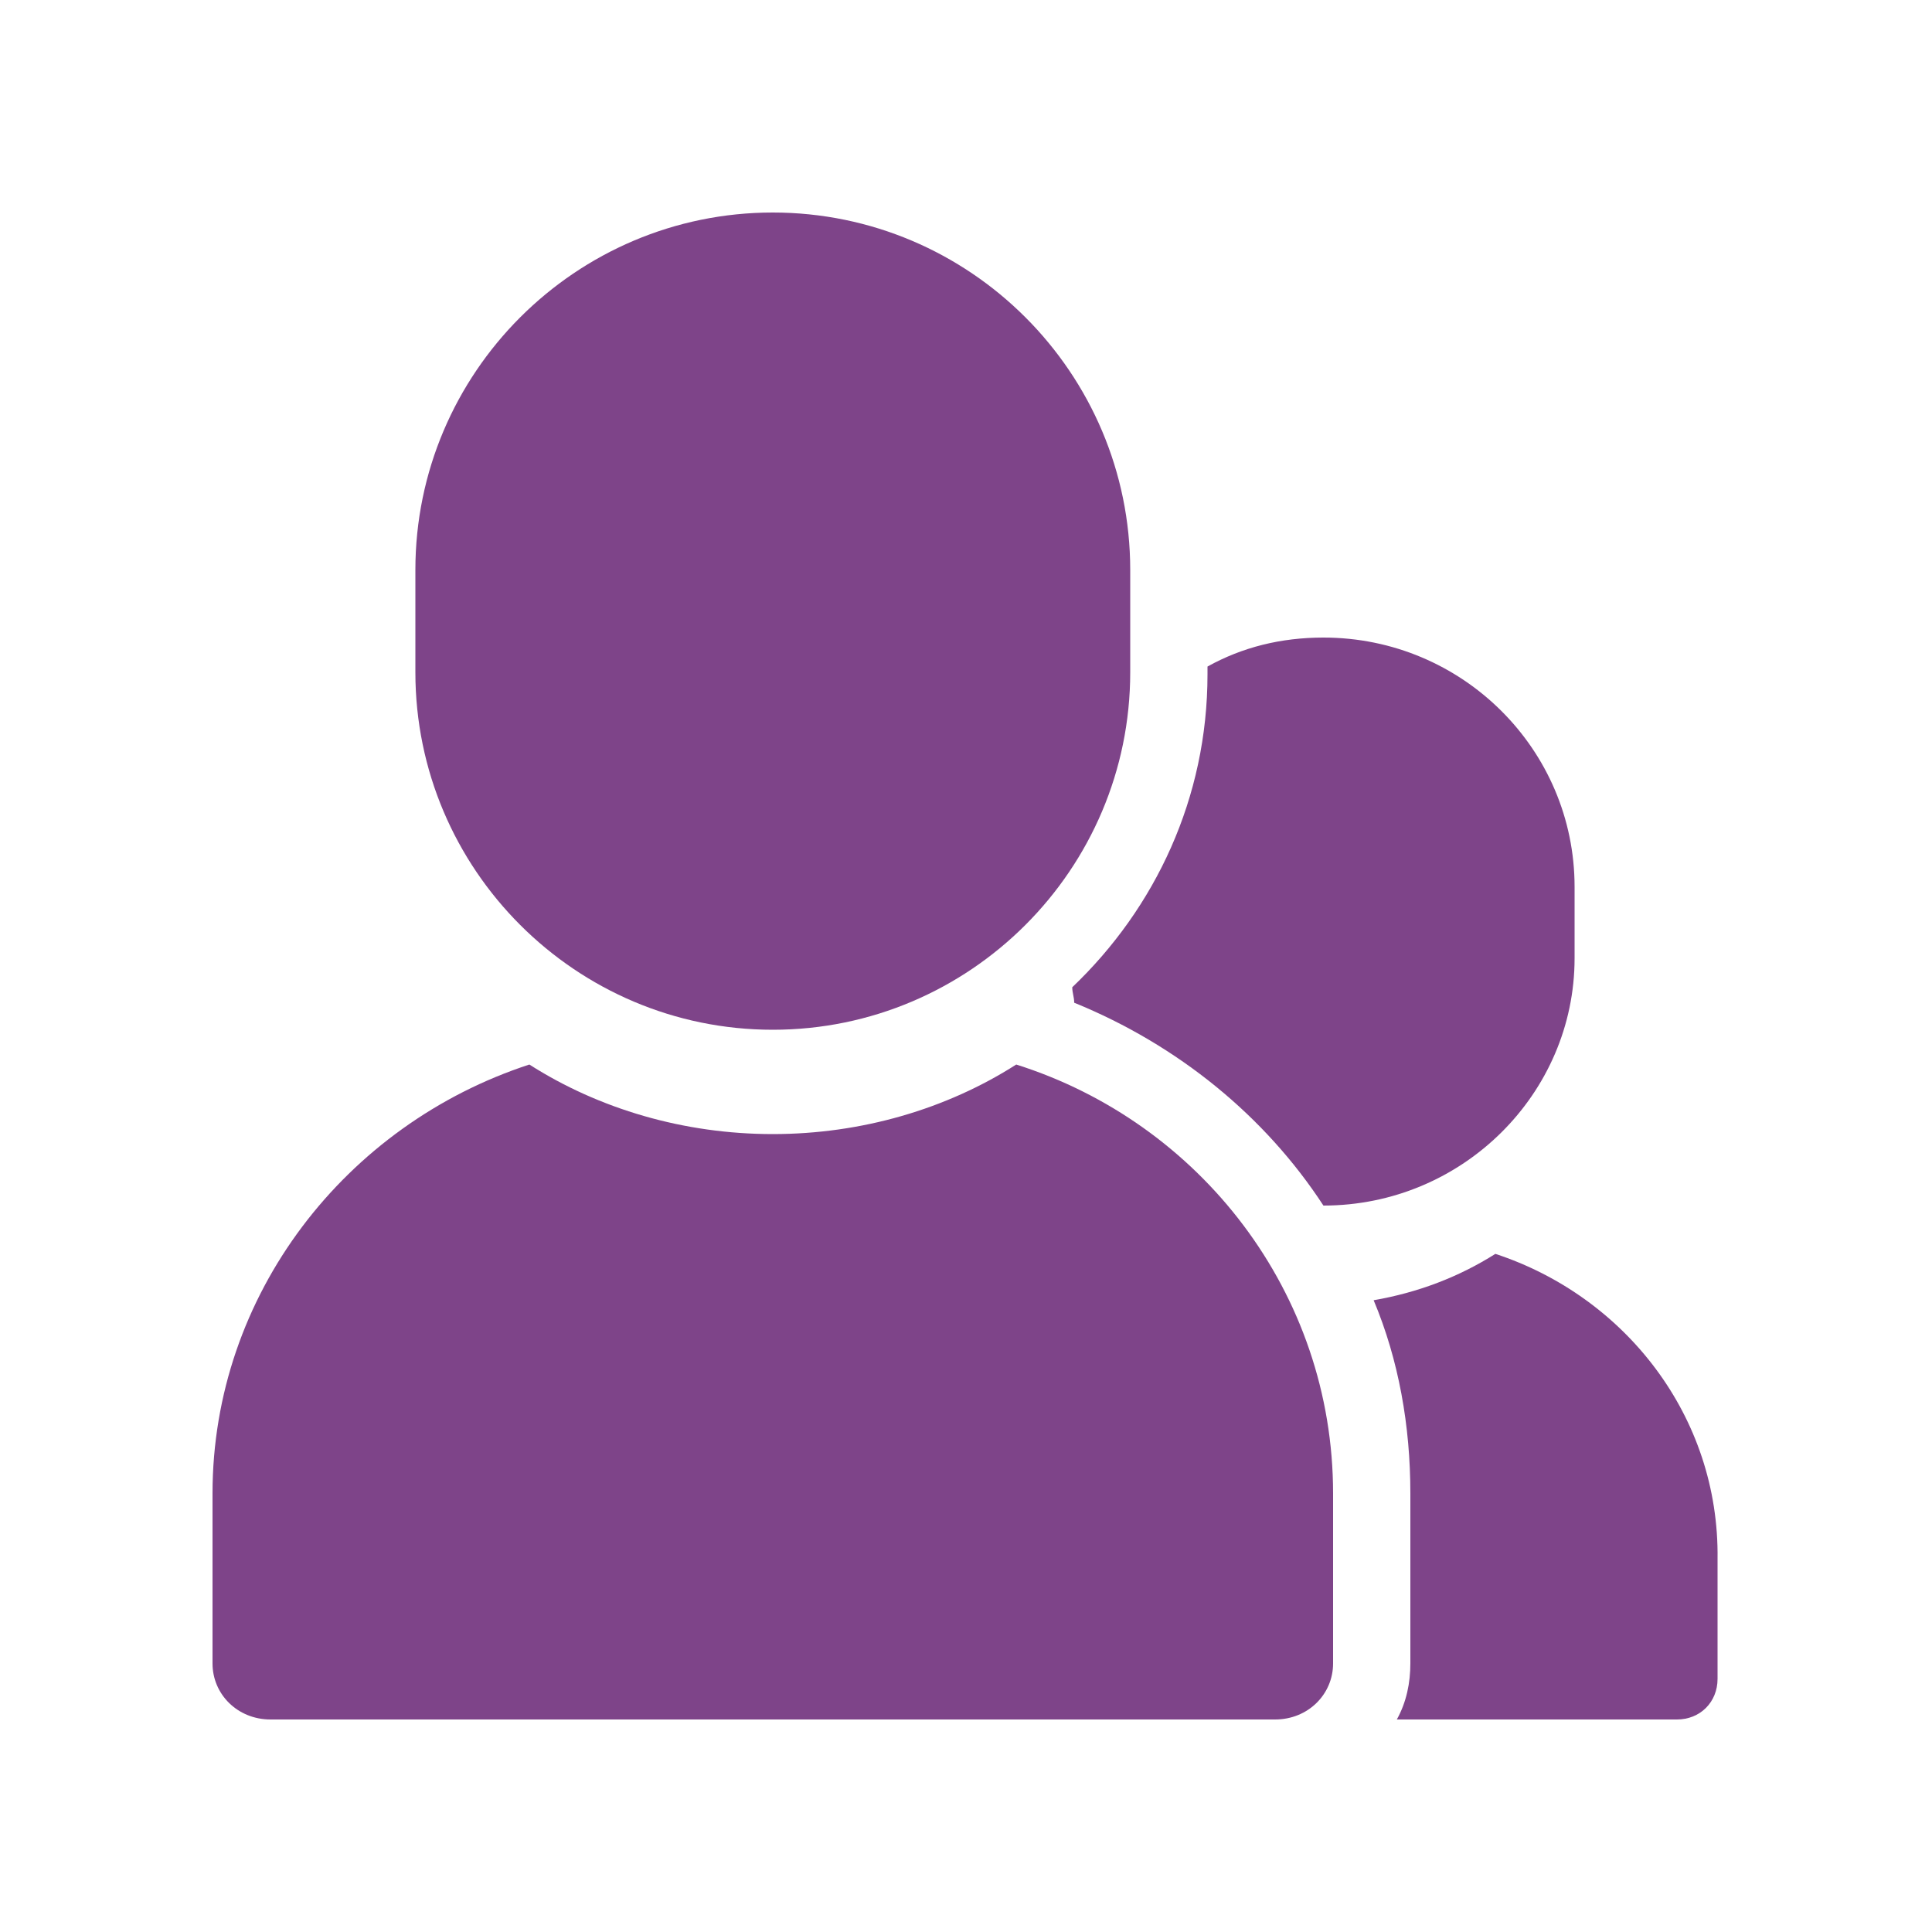 <svg width="100" height="100" viewBox="0 0 100 100" fill="none" xmlns="http://www.w3.org/2000/svg">
<path d="M69 77.3V86.1C69 87.7 67.7 89 66 89H14C12.3 89 11 87.7 11 86.1V77.3C11 67 17.9 58.2 27.4 55.1C31 57.4 35.4 58.7 40 58.7C44.6 58.7 49 57.4 52.6 55.1C62.1 58.1 69 66.9 69 77.3Z" fill="#7E4489"/>
<path d="M58.5 29.5V34.8C58.5 45 50.2 53.3 40 53.3C29.8 53.3 21.5 45 21.5 34.8V29.5C21.5 19.3 29.8 11 40 11C50.2 11 58.5 19.3 58.5 29.5Z" fill="#7E4489"/>
<path d="M68.5 33C66.3 33 64.3 33.5 62.5 34.5V34.9C62.5 41.3 59.8 47 55.5 51.1C55.5 51.4 55.6 51.6 55.6 51.9C61 54.1 65.5 57.8 68.5 62.4C75.7 62.4 81.5 56.6 81.5 49.6V45.9C81.5 38.8 75.7 33 68.5 33Z" fill="#7E4489"/>
<path d="M77.4 64.9C75.5 66.1 73.4 66.9 71.1 67.3C72.4 70.4 73 73.8 73 77.3V86.1C73 87.1 72.8 88.1 72.3 89H86.8C88 89 88.9 88.1 88.9 86.9V80.7C89 73.3 84.1 67.1 77.4 64.9Z" fill="#7E4489"/>
</svg>
